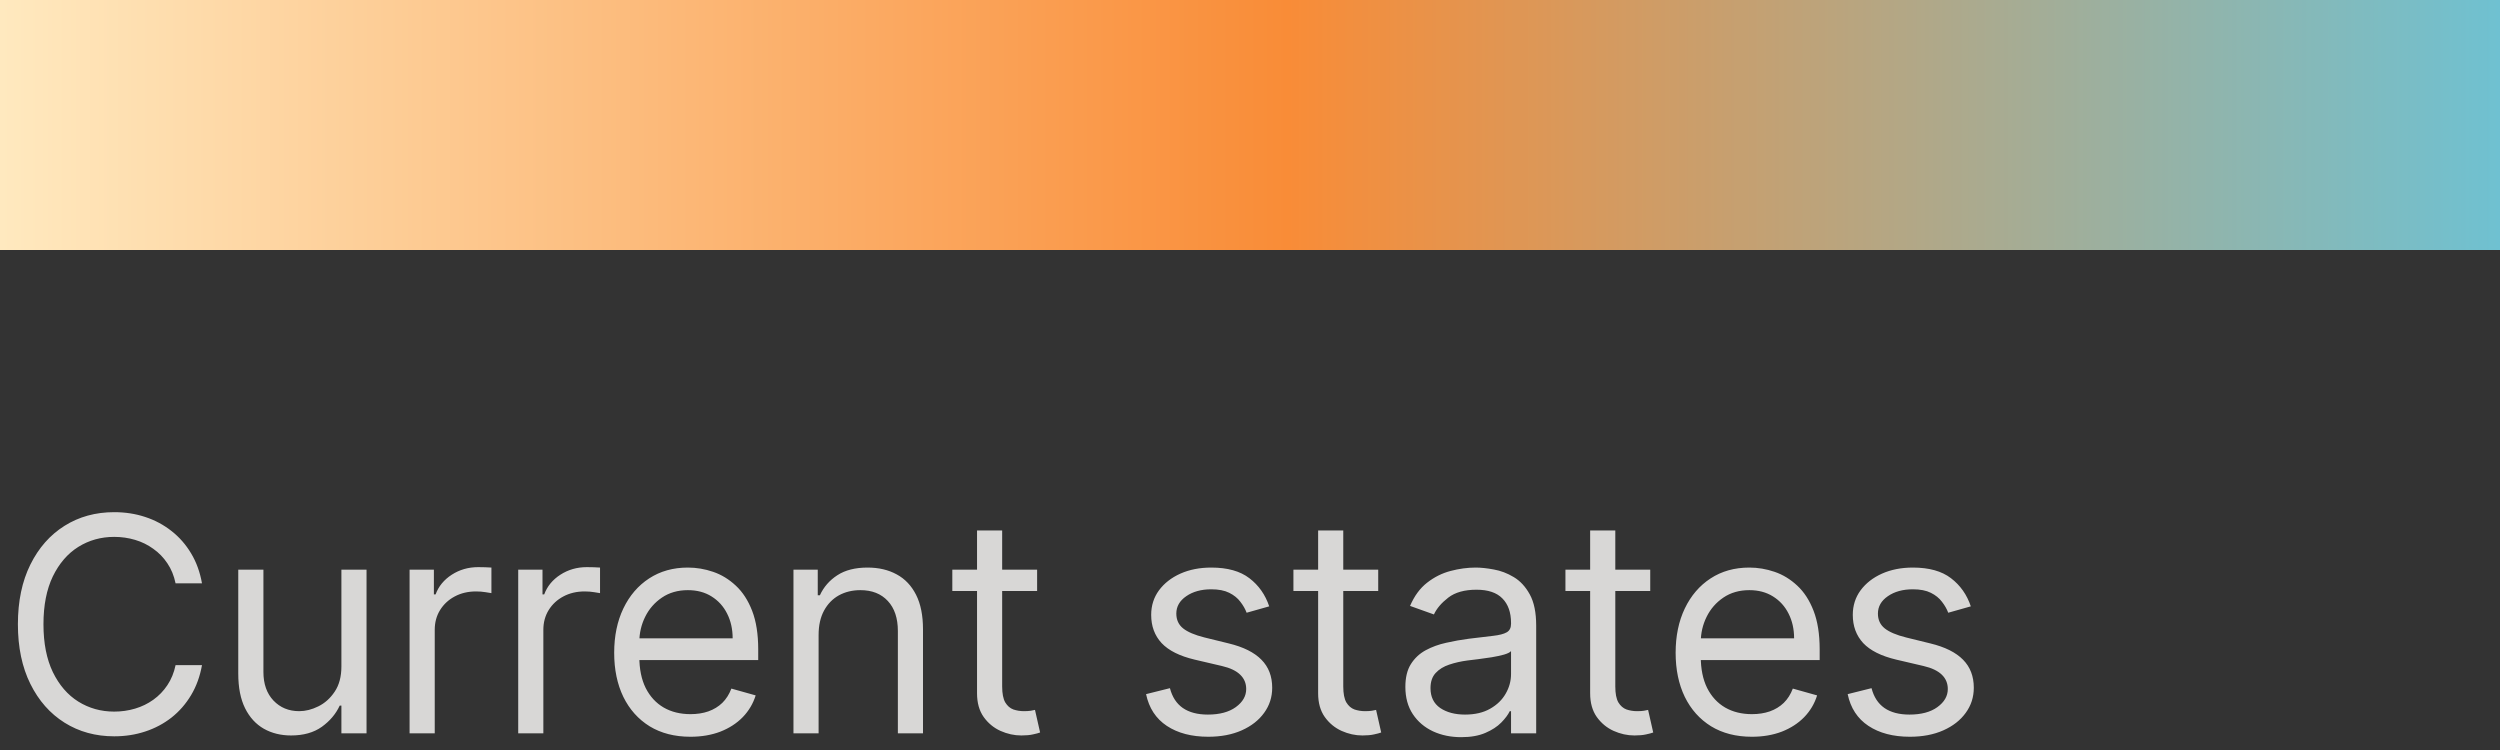 <?xml version="1.0" encoding="UTF-8"?>
<svg xmlns="http://www.w3.org/2000/svg" width="150" height="45" viewBox="0 0 150 45" fill="none">
  <rect x="0" y="0" width="150" height="45" fill="#333333" stroke="none"/>
  <rect width="150" height="15" fill="url(#paint0_linear_7272_9441)"></rect>
  <path d="M12.119 35H10.534C10.44 34.544 10.276 34.144 10.042 33.798C9.812 33.453 9.531 33.163 9.198 32.929C8.87 32.69 8.506 32.511 8.105 32.392C7.705 32.273 7.287 32.213 6.852 32.213C6.06 32.213 5.342 32.413 4.698 32.814C4.059 33.215 3.55 33.805 3.17 34.584C2.795 35.364 2.608 36.321 2.608 37.455C2.608 38.588 2.795 39.545 3.17 40.325C3.55 41.104 4.059 41.695 4.698 42.095C5.342 42.496 6.06 42.696 6.852 42.696C7.287 42.696 7.705 42.636 8.105 42.517C8.506 42.398 8.87 42.221 9.198 41.986C9.531 41.748 9.812 41.456 10.042 41.111C10.276 40.761 10.44 40.361 10.534 39.909H12.119C12 40.578 11.783 41.177 11.467 41.705C11.152 42.234 10.76 42.683 10.291 43.054C9.822 43.42 9.296 43.7 8.712 43.891C8.133 44.083 7.513 44.179 6.852 44.179C5.736 44.179 4.743 43.906 3.874 43.361C3.004 42.815 2.32 42.04 1.822 41.034C1.323 40.028 1.074 38.835 1.074 37.455C1.074 36.074 1.323 34.881 1.822 33.875C2.32 32.869 3.004 32.094 3.874 31.548C4.743 31.003 5.736 30.73 6.852 30.73C7.513 30.73 8.133 30.826 8.712 31.018C9.296 31.209 9.822 31.491 10.291 31.861C10.76 32.228 11.152 32.675 11.467 33.204C11.783 33.728 12 34.327 12.119 35ZM20.484 39.986V34.182H21.992V44H20.484V42.338H20.382C20.151 42.837 19.794 43.261 19.308 43.61C18.822 43.955 18.208 44.128 17.467 44.128C16.853 44.128 16.308 43.994 15.831 43.725C15.353 43.452 14.978 43.043 14.706 42.498C14.433 41.948 14.296 41.256 14.296 40.42V34.182H15.805V40.318C15.805 41.034 16.005 41.605 16.406 42.031C16.811 42.457 17.326 42.67 17.953 42.67C18.328 42.67 18.709 42.575 19.097 42.383C19.489 42.191 19.817 41.897 20.081 41.501C20.35 41.104 20.484 40.599 20.484 39.986ZM24.575 44V34.182H26.033V35.665H26.135C26.314 35.179 26.638 34.785 27.107 34.482C27.575 34.18 28.104 34.028 28.692 34.028C28.803 34.028 28.941 34.031 29.107 34.035C29.273 34.039 29.399 34.045 29.485 34.054V35.588C29.433 35.575 29.316 35.556 29.133 35.531C28.954 35.501 28.764 35.486 28.564 35.486C28.087 35.486 27.661 35.586 27.286 35.786C26.915 35.982 26.621 36.255 26.404 36.604C26.19 36.95 26.084 37.344 26.084 37.787V44H24.575ZM31.093 44V34.182H32.55V35.665H32.652C32.831 35.179 33.155 34.785 33.624 34.482C34.093 34.18 34.621 34.028 35.209 34.028C35.32 34.028 35.458 34.031 35.625 34.035C35.791 34.039 35.916 34.045 36.002 34.054V35.588C35.951 35.575 35.833 35.556 35.65 35.531C35.471 35.501 35.282 35.486 35.081 35.486C34.604 35.486 34.178 35.586 33.803 35.786C33.432 35.982 33.138 36.255 32.921 36.604C32.708 36.95 32.601 37.344 32.601 37.787V44H31.093ZM41.428 44.205C40.481 44.205 39.666 43.996 38.979 43.578C38.298 43.156 37.771 42.568 37.401 41.814C37.034 41.055 36.851 40.173 36.851 39.168C36.851 38.162 37.034 37.276 37.401 36.508C37.771 35.737 38.287 35.136 38.947 34.706C39.612 34.271 40.388 34.054 41.274 34.054C41.785 34.054 42.291 34.139 42.789 34.31C43.288 34.48 43.742 34.757 44.151 35.141C44.56 35.52 44.886 36.023 45.129 36.649C45.371 37.276 45.493 38.047 45.493 38.963V39.602H37.925V38.298H43.959C43.959 37.744 43.848 37.25 43.626 36.815C43.409 36.381 43.098 36.038 42.693 35.786C42.293 35.535 41.82 35.409 41.274 35.409C40.673 35.409 40.153 35.558 39.715 35.856C39.28 36.151 38.945 36.534 38.711 37.007C38.477 37.48 38.359 37.987 38.359 38.528V39.398C38.359 40.139 38.487 40.768 38.743 41.283C39.003 41.795 39.363 42.185 39.823 42.453C40.283 42.717 40.818 42.849 41.428 42.849C41.824 42.849 42.182 42.794 42.501 42.683C42.825 42.568 43.104 42.398 43.339 42.172C43.573 41.942 43.754 41.656 43.882 41.315L45.34 41.724C45.186 42.219 44.928 42.653 44.566 43.028C44.204 43.399 43.756 43.689 43.224 43.898C42.691 44.102 42.092 44.205 41.428 44.205ZM49.116 38.094V44H47.608V34.182H49.065V35.716H49.193C49.423 35.217 49.772 34.817 50.241 34.514C50.71 34.207 51.315 34.054 52.056 34.054C52.721 34.054 53.303 34.19 53.801 34.463C54.3 34.731 54.688 35.141 54.965 35.69C55.242 36.236 55.38 36.926 55.38 37.761V44H53.872V37.864C53.872 37.092 53.672 36.492 53.271 36.061C52.87 35.626 52.321 35.409 51.622 35.409C51.14 35.409 50.71 35.514 50.331 35.722C49.956 35.931 49.66 36.236 49.442 36.636C49.225 37.037 49.116 37.523 49.116 38.094ZM62.227 34.182V35.46H57.139V34.182H62.227ZM58.622 31.829H60.13V41.188C60.13 41.614 60.192 41.933 60.316 42.146C60.443 42.355 60.605 42.496 60.801 42.568C61.002 42.636 61.213 42.67 61.434 42.67C61.6 42.67 61.737 42.662 61.843 42.645C61.95 42.624 62.035 42.606 62.099 42.594L62.406 43.949C62.303 43.987 62.161 44.026 61.977 44.064C61.794 44.106 61.562 44.128 61.281 44.128C60.855 44.128 60.437 44.036 60.028 43.853C59.623 43.67 59.286 43.391 59.018 43.016C58.754 42.641 58.622 42.168 58.622 41.597V31.829ZM76.153 36.381L74.798 36.764C74.713 36.538 74.587 36.319 74.421 36.106C74.259 35.889 74.037 35.709 73.756 35.569C73.475 35.428 73.115 35.358 72.676 35.358C72.075 35.358 71.574 35.496 71.174 35.773C70.777 36.046 70.579 36.394 70.579 36.815C70.579 37.19 70.716 37.486 70.988 37.704C71.261 37.921 71.687 38.102 72.267 38.247L73.724 38.605C74.602 38.818 75.256 39.144 75.686 39.583C76.117 40.018 76.332 40.578 76.332 41.264C76.332 41.827 76.17 42.33 75.846 42.773C75.527 43.216 75.079 43.565 74.504 43.821C73.929 44.077 73.26 44.205 72.497 44.205C71.495 44.205 70.666 43.987 70.01 43.553C69.354 43.118 68.939 42.483 68.764 41.648L70.196 41.29C70.332 41.818 70.59 42.215 70.969 42.479C71.353 42.743 71.853 42.875 72.471 42.875C73.174 42.875 73.733 42.726 74.146 42.428C74.564 42.125 74.772 41.763 74.772 41.341C74.772 41 74.653 40.715 74.414 40.484C74.176 40.25 73.809 40.075 73.315 39.96L71.679 39.577C70.779 39.364 70.119 39.033 69.697 38.586C69.279 38.134 69.071 37.57 69.071 36.892C69.071 36.338 69.226 35.848 69.537 35.422C69.853 34.996 70.281 34.661 70.822 34.418C71.368 34.175 71.985 34.054 72.676 34.054C73.647 34.054 74.41 34.267 74.964 34.693C75.522 35.119 75.919 35.682 76.153 36.381ZM82.693 34.182V35.46H77.605V34.182H82.693ZM79.088 31.829H80.596V41.188C80.596 41.614 80.658 41.933 80.781 42.146C80.909 42.355 81.071 42.496 81.267 42.568C81.468 42.636 81.678 42.67 81.9 42.67C82.066 42.67 82.203 42.662 82.309 42.645C82.416 42.624 82.501 42.606 82.565 42.594L82.872 43.949C82.769 43.987 82.627 44.026 82.443 44.064C82.26 44.106 82.028 44.128 81.747 44.128C81.32 44.128 80.903 44.036 80.494 43.853C80.089 43.67 79.752 43.391 79.484 43.016C79.22 42.641 79.088 42.168 79.088 41.597V31.829ZM87.671 44.23C87.049 44.23 86.484 44.113 85.977 43.879C85.47 43.64 85.067 43.297 84.769 42.849C84.471 42.398 84.322 41.852 84.322 41.213C84.322 40.651 84.432 40.195 84.654 39.845C84.876 39.492 85.172 39.215 85.543 39.014C85.913 38.814 86.322 38.665 86.77 38.567C87.222 38.465 87.675 38.383 88.131 38.324C88.728 38.247 89.212 38.19 89.582 38.151C89.957 38.109 90.23 38.038 90.4 37.94C90.575 37.842 90.662 37.672 90.662 37.429V37.378C90.662 36.747 90.49 36.257 90.145 35.908C89.804 35.558 89.286 35.383 88.591 35.383C87.871 35.383 87.307 35.541 86.898 35.856C86.489 36.172 86.201 36.508 86.035 36.867L84.603 36.355C84.859 35.758 85.2 35.294 85.626 34.962C86.056 34.625 86.525 34.391 87.032 34.258C87.543 34.122 88.046 34.054 88.54 34.054C88.856 34.054 89.218 34.092 89.627 34.169C90.04 34.242 90.439 34.393 90.822 34.623C91.21 34.853 91.532 35.2 91.787 35.665C92.043 36.129 92.171 36.751 92.171 37.531V44H90.662V42.67H90.586C90.484 42.883 90.313 43.111 90.075 43.354C89.836 43.597 89.518 43.804 89.122 43.974C88.726 44.145 88.242 44.23 87.671 44.23ZM87.901 42.875C88.498 42.875 89.001 42.758 89.41 42.523C89.823 42.289 90.134 41.986 90.343 41.616C90.556 41.245 90.662 40.855 90.662 40.446V39.065C90.599 39.142 90.458 39.212 90.241 39.276C90.028 39.336 89.78 39.389 89.499 39.436C89.222 39.479 88.952 39.517 88.687 39.551C88.427 39.581 88.216 39.606 88.055 39.628C87.662 39.679 87.296 39.762 86.955 39.877C86.618 39.988 86.346 40.156 86.137 40.382C85.932 40.604 85.83 40.906 85.83 41.29C85.83 41.814 86.024 42.21 86.412 42.479C86.804 42.743 87.3 42.875 87.901 42.875ZM99.014 34.182V35.46H93.926V34.182H99.014ZM95.409 31.829H96.918V41.188C96.918 41.614 96.98 41.933 97.103 42.146C97.231 42.355 97.393 42.496 97.589 42.568C97.789 42.636 98 42.67 98.222 42.67C98.388 42.67 98.524 42.662 98.631 42.645C98.737 42.624 98.823 42.606 98.886 42.594L99.193 43.949C99.091 43.987 98.948 44.026 98.765 44.064C98.582 44.106 98.35 44.128 98.068 44.128C97.642 44.128 97.225 44.036 96.816 43.853C96.411 43.67 96.074 43.391 95.805 43.016C95.541 42.641 95.409 42.168 95.409 41.597V31.829ZM105.114 44.205C104.168 44.205 103.352 43.996 102.666 43.578C101.985 43.156 101.458 42.568 101.088 41.814C100.721 41.055 100.538 40.173 100.538 39.168C100.538 38.162 100.721 37.276 101.088 36.508C101.458 35.737 101.974 35.136 102.634 34.706C103.299 34.271 104.075 34.054 104.961 34.054C105.472 34.054 105.977 34.139 106.476 34.31C106.975 34.48 107.428 34.757 107.838 35.141C108.247 35.52 108.573 36.023 108.815 36.649C109.058 37.276 109.18 38.047 109.18 38.963V39.602H101.612V38.298H107.646C107.646 37.744 107.535 37.25 107.313 36.815C107.096 36.381 106.785 36.038 106.38 35.786C105.98 35.535 105.507 35.409 104.961 35.409C104.36 35.409 103.84 35.558 103.401 35.856C102.967 36.151 102.632 36.534 102.398 37.007C102.164 37.48 102.046 37.987 102.046 38.528V39.398C102.046 40.139 102.174 40.768 102.43 41.283C102.69 41.795 103.05 42.185 103.51 42.453C103.97 42.717 104.505 42.849 105.114 42.849C105.511 42.849 105.869 42.794 106.188 42.683C106.512 42.568 106.791 42.398 107.026 42.172C107.26 41.942 107.441 41.656 107.569 41.315L109.026 41.724C108.873 42.219 108.615 42.653 108.253 43.028C107.891 43.399 107.443 43.689 106.911 43.898C106.378 44.102 105.779 44.205 105.114 44.205ZM118.249 36.381L116.894 36.764C116.809 36.538 116.683 36.319 116.517 36.106C116.355 35.889 116.133 35.709 115.852 35.569C115.571 35.428 115.211 35.358 114.772 35.358C114.171 35.358 113.67 35.496 113.27 35.773C112.873 36.046 112.675 36.394 112.675 36.815C112.675 37.19 112.812 37.486 113.084 37.704C113.357 37.921 113.783 38.102 114.363 38.247L115.82 38.605C116.698 38.818 117.352 39.144 117.783 39.583C118.213 40.018 118.428 40.578 118.428 41.264C118.428 41.827 118.266 42.33 117.942 42.773C117.623 43.216 117.175 43.565 116.6 43.821C116.025 44.077 115.356 44.205 114.593 44.205C113.591 44.205 112.763 43.987 112.106 43.553C111.45 43.118 111.035 42.483 110.86 41.648L112.292 41.29C112.428 41.818 112.686 42.215 113.065 42.479C113.449 42.743 113.949 42.875 114.567 42.875C115.27 42.875 115.829 42.726 116.242 42.428C116.66 42.125 116.868 41.763 116.868 41.341C116.868 41 116.749 40.715 116.511 40.484C116.272 40.25 115.905 40.075 115.411 39.96L113.775 39.577C112.876 39.364 112.215 39.033 111.793 38.586C111.376 38.134 111.167 37.57 111.167 36.892C111.167 36.338 111.322 35.848 111.633 35.422C111.949 34.996 112.377 34.661 112.918 34.418C113.464 34.175 114.082 34.054 114.772 34.054C115.743 34.054 116.506 34.267 117.06 34.693C117.618 35.119 118.015 35.682 118.249 36.381Z" fill="#D8D7D6"></path>
  <defs>
    <linearGradient id="paint0_linear_7272_9441" x1="150" y1="15" x2="1.11759e-06" y2="15" gradientUnits="userSpaceOnUse">
      <stop stop-color="#6FC1D1"></stop>
      <stop offset="0.485" stop-color="#F98C37"></stop>
      <stop offset="1" stop-color="#FFE9BF"></stop>
    </linearGradient>
  </defs>
</svg>
